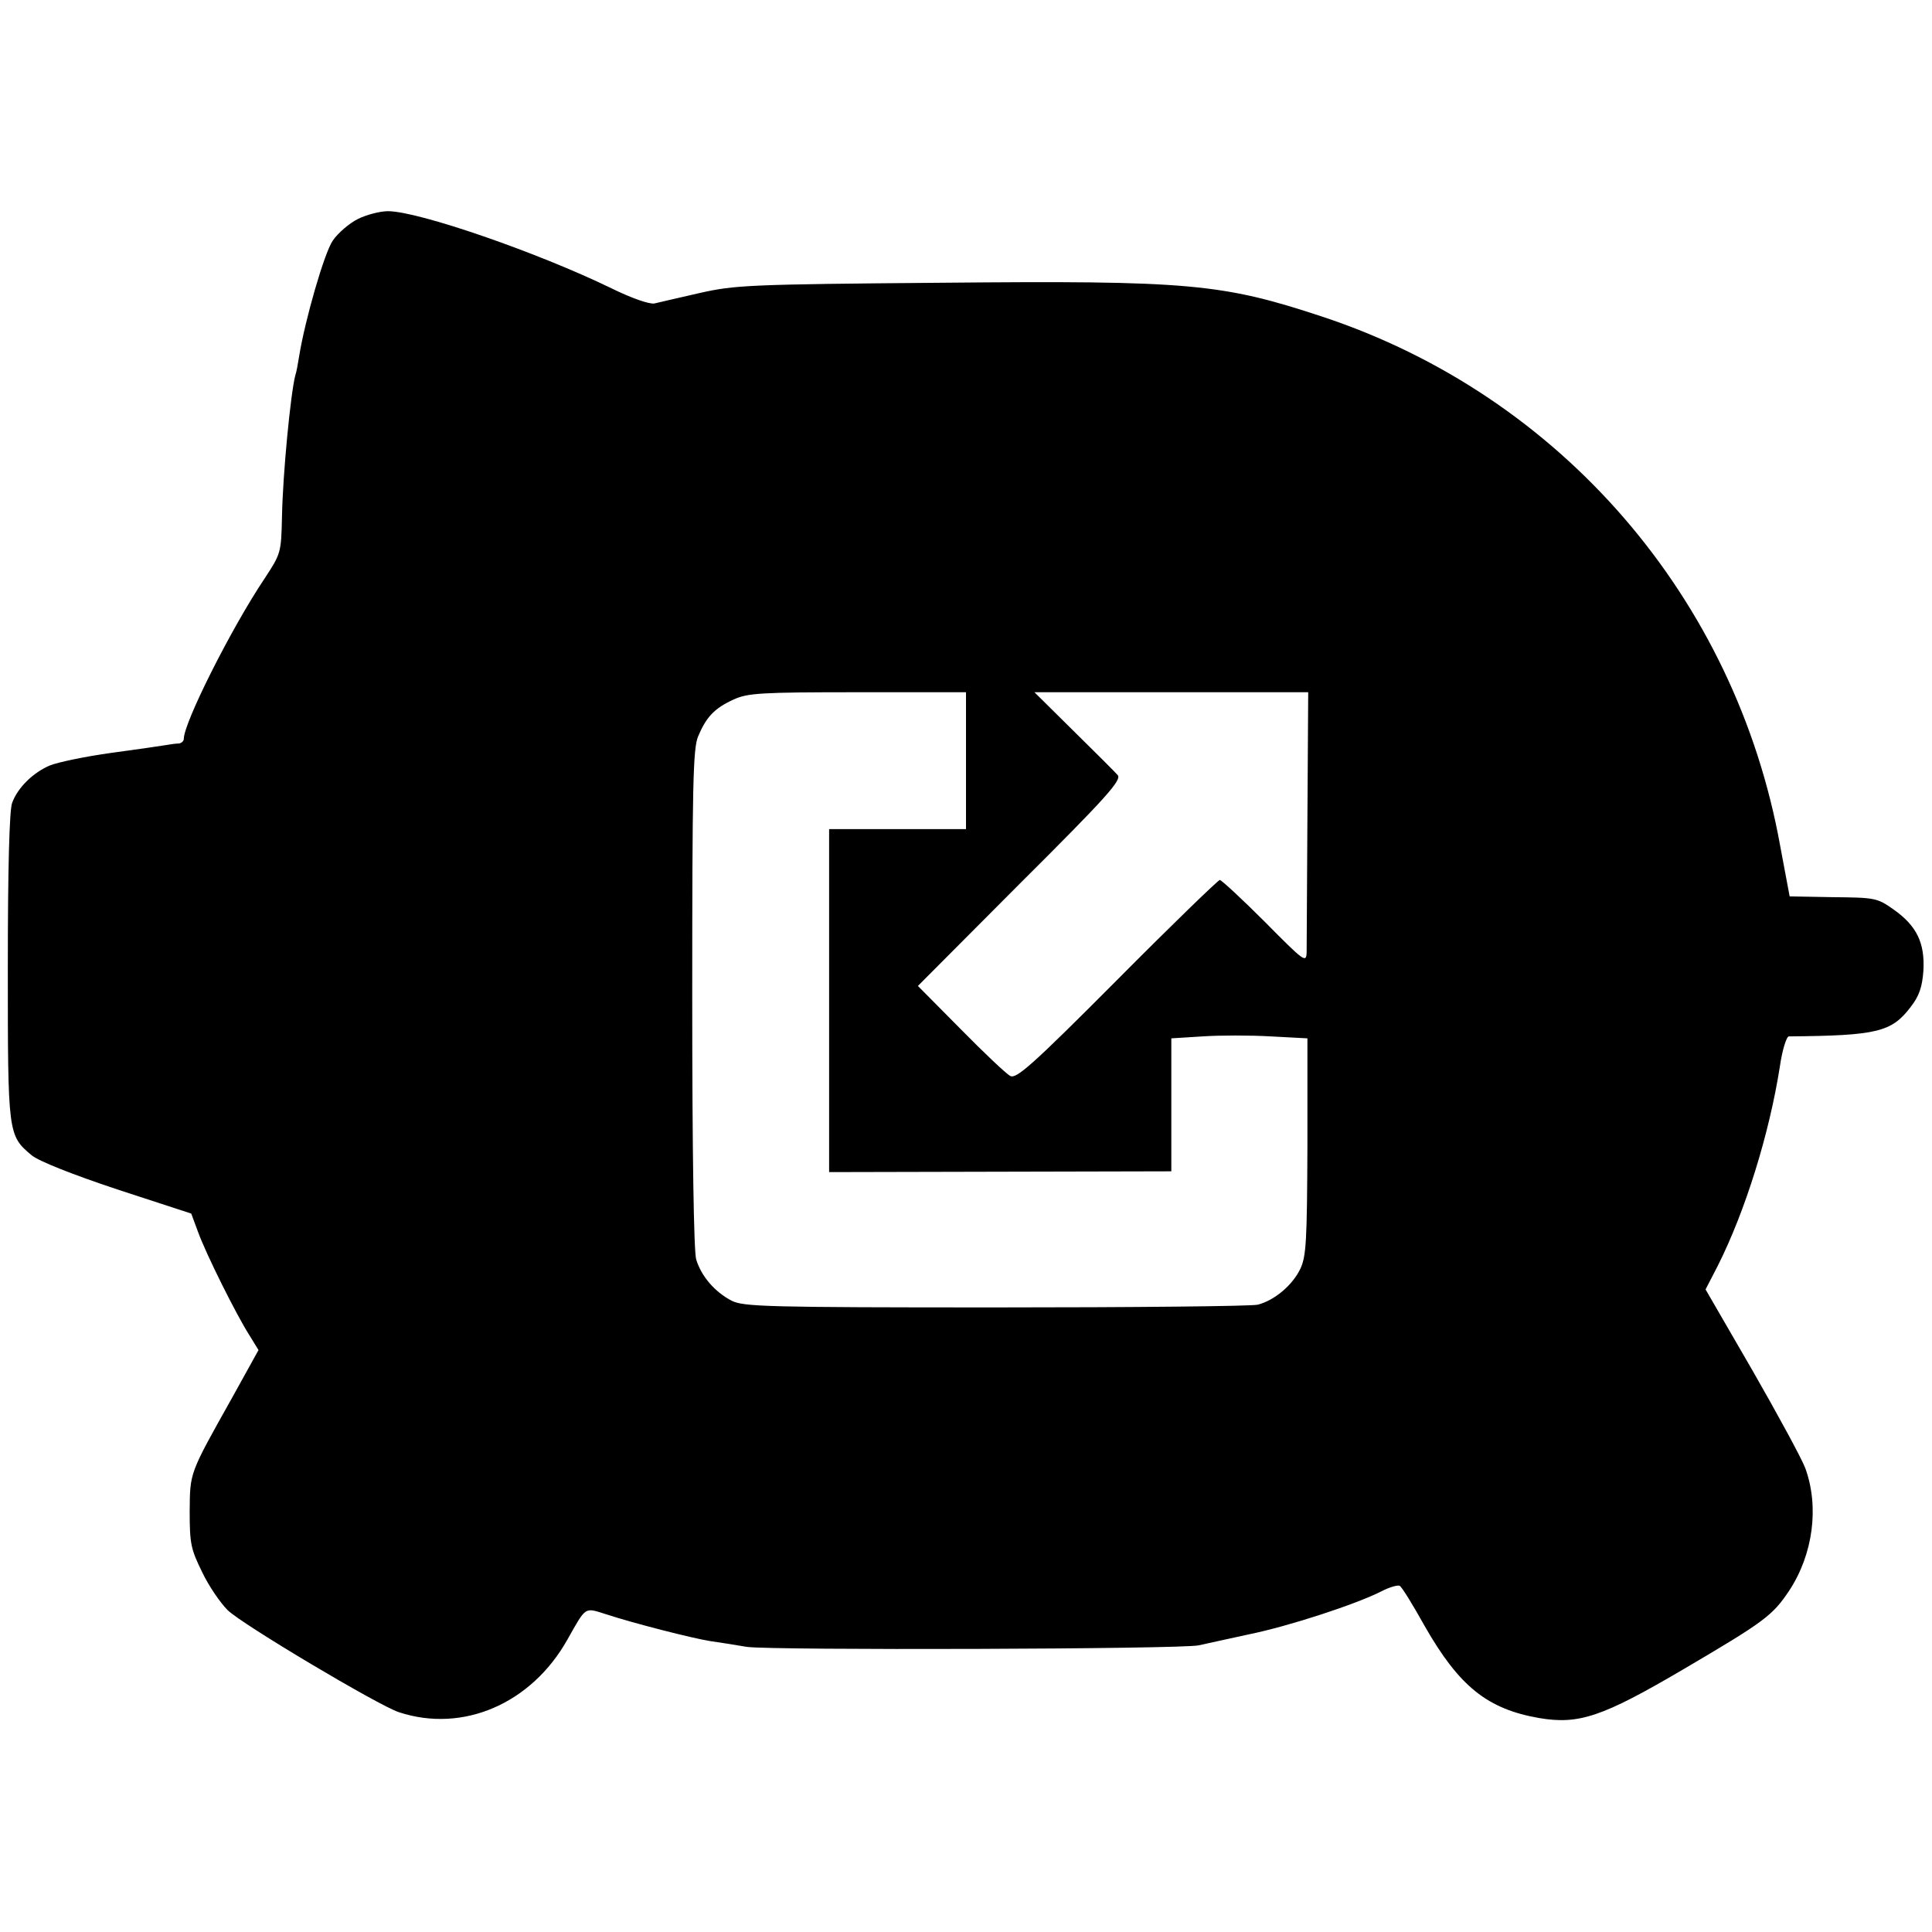 <?xml version="1.0" standalone="no"?>
<!DOCTYPE svg PUBLIC "-//W3C//DTD SVG 20010904//EN"
 "http://www.w3.org/TR/2001/REC-SVG-20010904/DTD/svg10.dtd">
<svg version="1.0" xmlns="http://www.w3.org/2000/svg"
 width="494pt" height="494pt" viewBox="0 0 494 494"
 preserveAspectRatio="xMidYMid meet">
<g transform="translate(0,494) scale(0.1,-0.1)"
fill="#000000" stroke="none">
<path d="M915 4380 c-22 -11 -51 -36 -64 -55 -22 -32 -71 -203 -86 -295 -3
-19 -7 -42 -10 -50 -12 -47 -32 -252 -34 -362 -2 -92 -3 -94 -45 -158 -85
-127 -206 -368 -206 -409 0 -6 -6 -11 -12 -12 -7 0 -22 -2 -33 -4 -11 -2 -74
-11 -140 -20 -66 -9 -137 -24 -157 -32 -43 -18 -83 -57 -97 -96 -7 -18 -11
-167 -11 -419 0 -428 0 -431 61 -482 18 -15 104 -49 218 -87 l190 -62 17 -46
c21 -58 98 -212 131 -264 l24 -39 -67 -121 c-111 -198 -108 -191 -109 -292 0
-82 3 -96 32 -155 17 -36 47 -79 65 -97 38 -37 386 -244 438 -261 164 -54 339
22 431 186 48 85 43 82 97 65 73 -24 223 -62 267 -69 22 -3 65 -10 95 -15 64
-9 1110 -6 1155 4 17 4 74 16 128 28 103 21 274 77 339 110 21 11 43 17 47 14
5 -2 34 -49 64 -103 88 -154 160 -212 293 -235 101 -17 161 3 367 124 211 124
229 138 272 202 61 93 77 214 41 313 -8 22 -68 133 -134 248 l-121 209 31 60
c71 141 132 338 159 510 6 42 17 77 23 77 226 2 263 11 312 76 21 27 29 50 32
92 4 71 -17 115 -77 157 -41 29 -47 30 -154 31 l-111 2 -24 128 c-114 635
-561 1152 -1170 1354 -257 85 -340 93 -977 87 -489 -4 -526 -6 -615 -26 -52
-12 -105 -24 -117 -27 -13 -2 -57 13 -110 39 -187 91 -493 197 -571 197 -20 0
-55 -9 -77 -20z m1555 -1385 l0 -175 -175 0 -175 0 0 -439 0 -438 438 1 437 1
0 170 0 170 80 5 c44 3 122 3 174 0 l94 -5 0 -276 c-1 -242 -3 -281 -18 -313
-20 -42 -66 -81 -109 -92 -17 -4 -318 -7 -671 -7 -588 0 -643 2 -674 17 -44
23 -78 63 -91 106 -6 22 -10 270 -10 668 0 547 2 638 15 669 21 50 42 72 90
94 36 17 70 19 318 19 l277 0 0 -175z m873 -143 c-1 -174 -2 -330 -2 -347 -1
-28 -6 -24 -107 78 -59 59 -111 107 -115 107 -4 0 -123 -115 -263 -256 -217
-218 -258 -254 -273 -245 -10 5 -67 59 -127 120 l-109 110 261 262 c222 221
260 264 250 277 -7 8 -58 59 -113 113 l-100 99 350 0 350 0 -2 -318z"/>
</g>
</svg>
